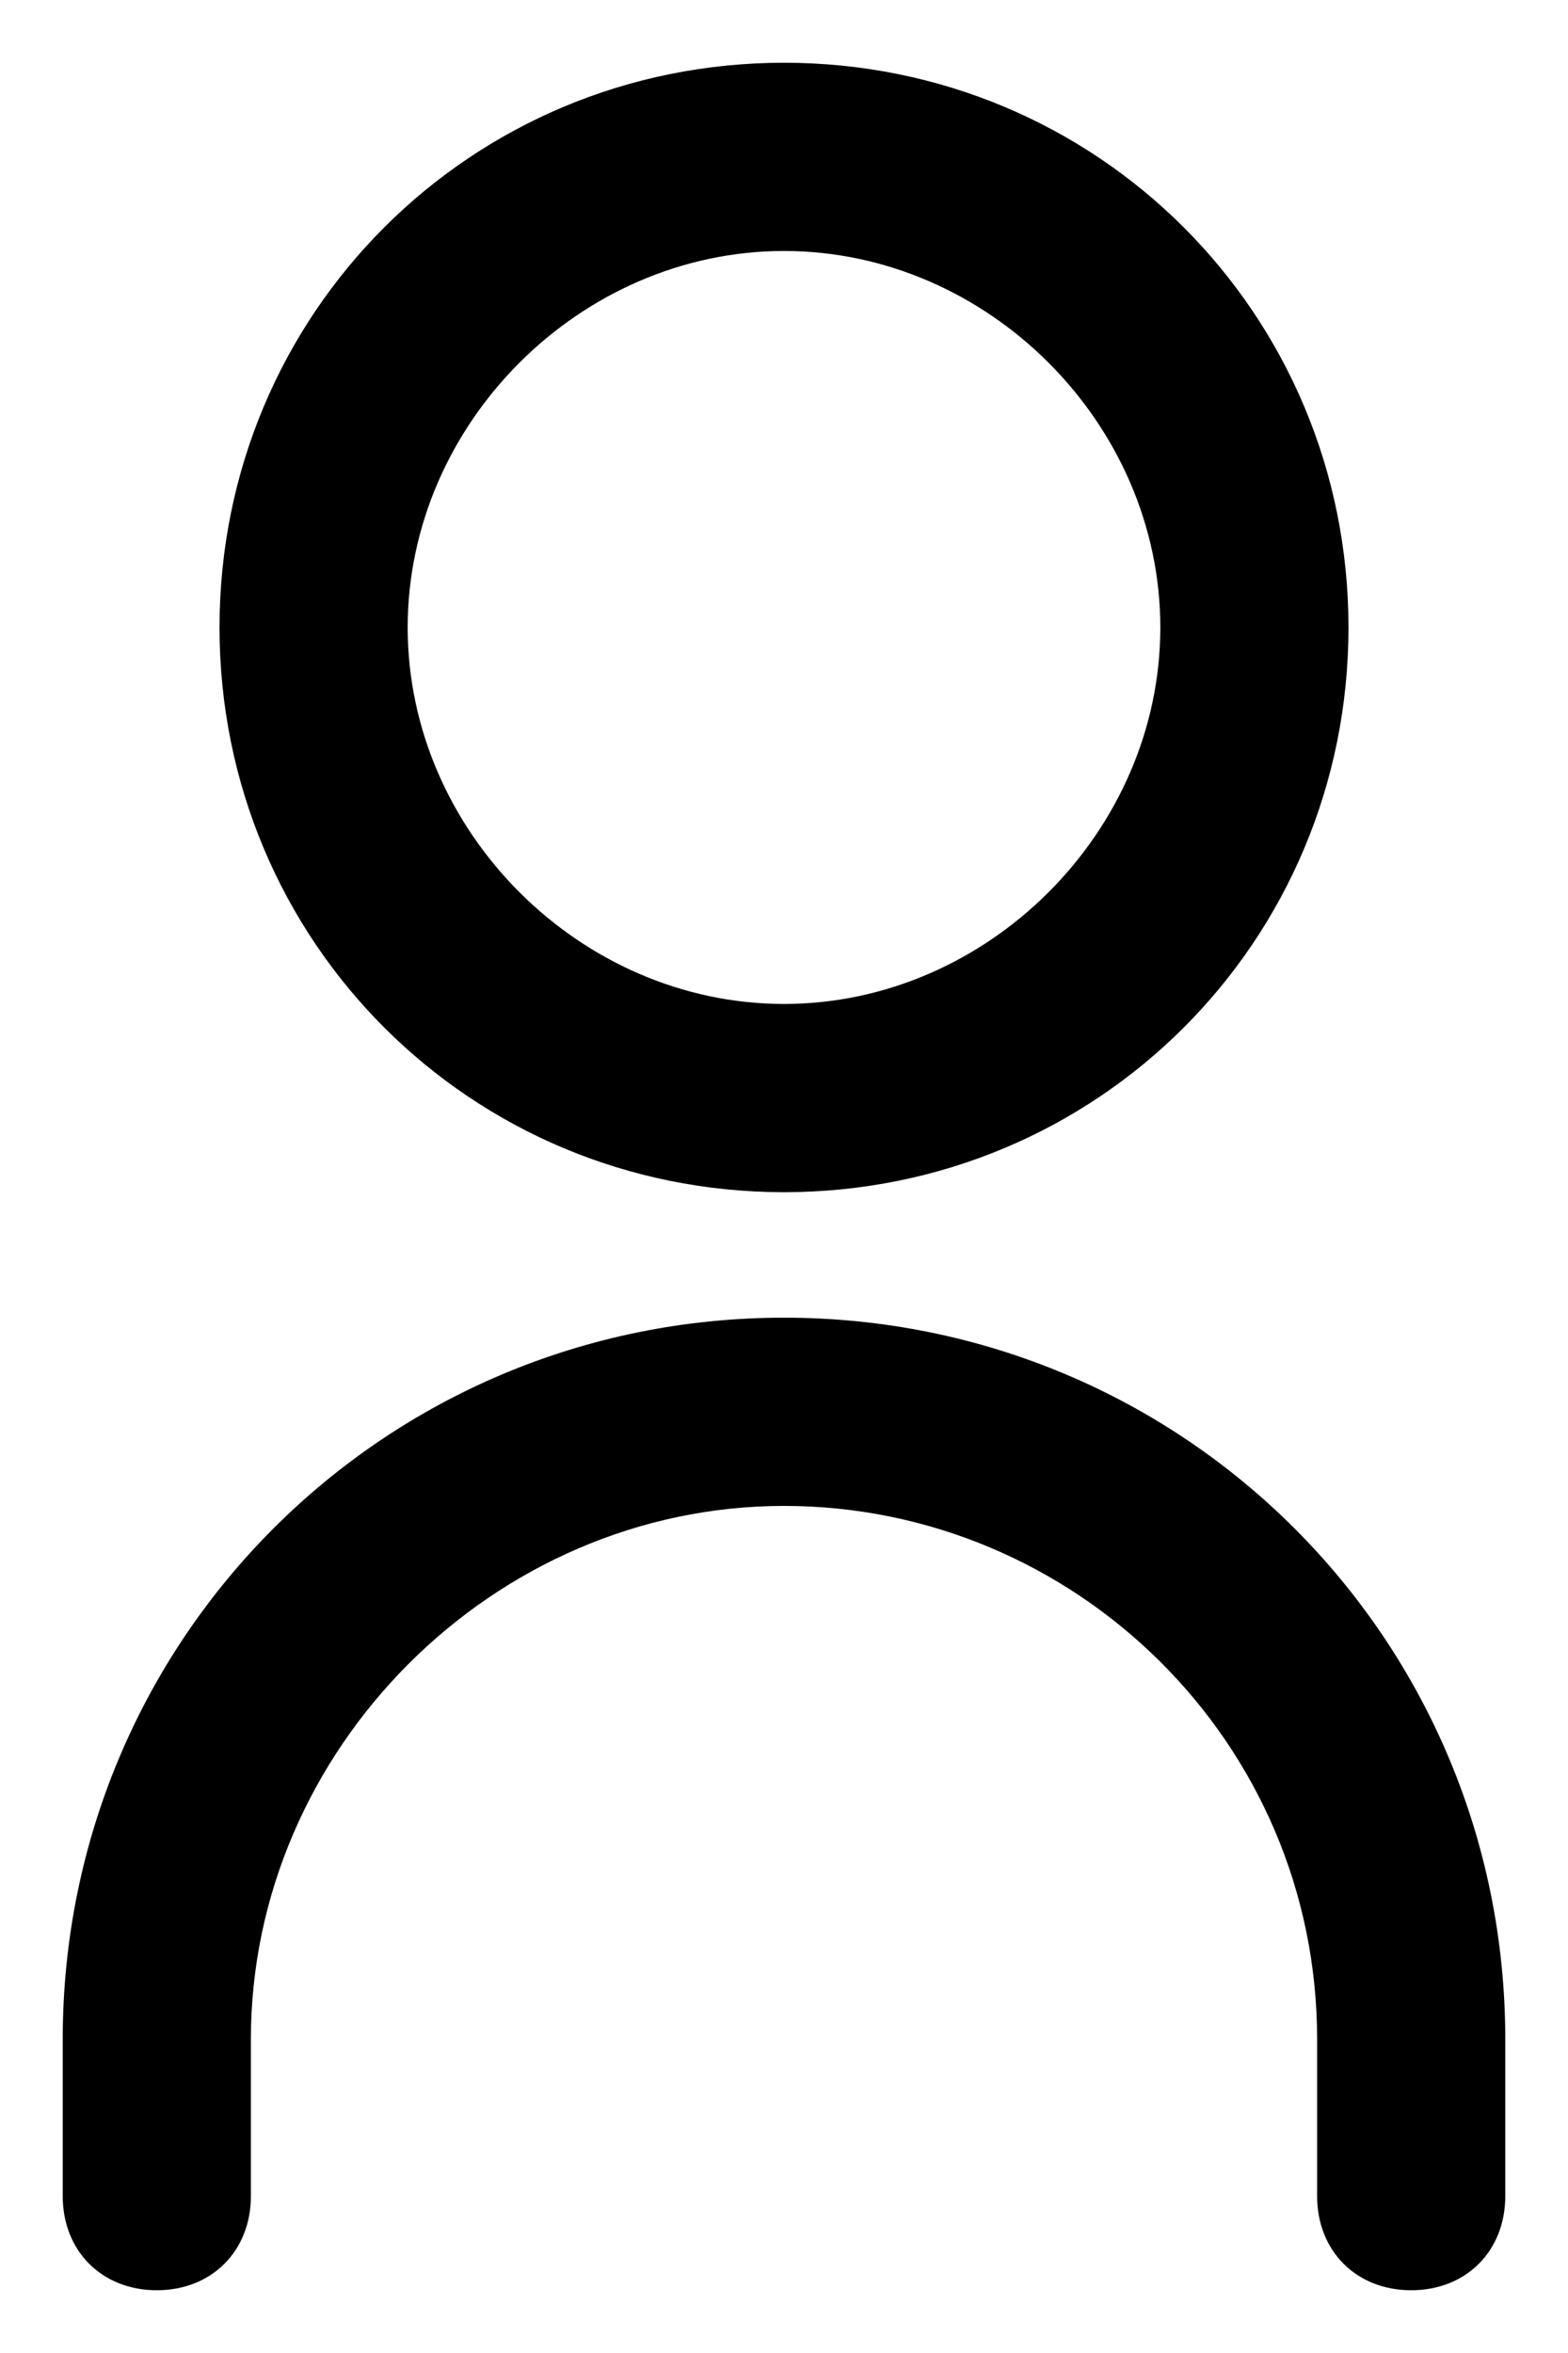 <?xml version="1.0" encoding="utf-8"?>
<!-- Generator: Adobe Illustrator 23.0.6, SVG Export Plug-In . SVG Version: 6.00 Build 0)  -->
<svg version="1.1" id="Icone_x5F_Log_x5F_OFF" xmlns="http://www.w3.org/2000/svg" xmlns:xlink="http://www.w3.org/1999/xlink"
	 x="0px" y="0px" viewBox="0 0 20 30" enable-background="new 0 0 20 30" xml:space="preserve">
<path d="M10,15.2C6,15.2,2.8,12,2.8,8S6,0.8,10,0.8c4,0,7.2,3.2,7.2,7.2S14,15.2,10,15.2z M10,3.2C7.4,3.2,5.2,5.4,5.2,8
	s2.2,4.8,4.8,4.8c2.6,0,4.8-2.2,4.8-4.8S12.6,3.2,10,3.2z"/>
<path d="M18,29.2c-0.7,0-1.2-0.5-1.2-1.2v-2c0-3.8-3.1-6.8-6.8-6.8S3.2,22.3,3.2,26v2c0,0.7-0.5,1.2-1.2,1.2S0.8,28.7,0.8,28v-2
	c0-5.1,4.1-9.2,9.2-9.2s9.2,4.1,9.2,9.2v2C19.2,28.7,18.7,29.2,18,29.2z"/>
</svg>
